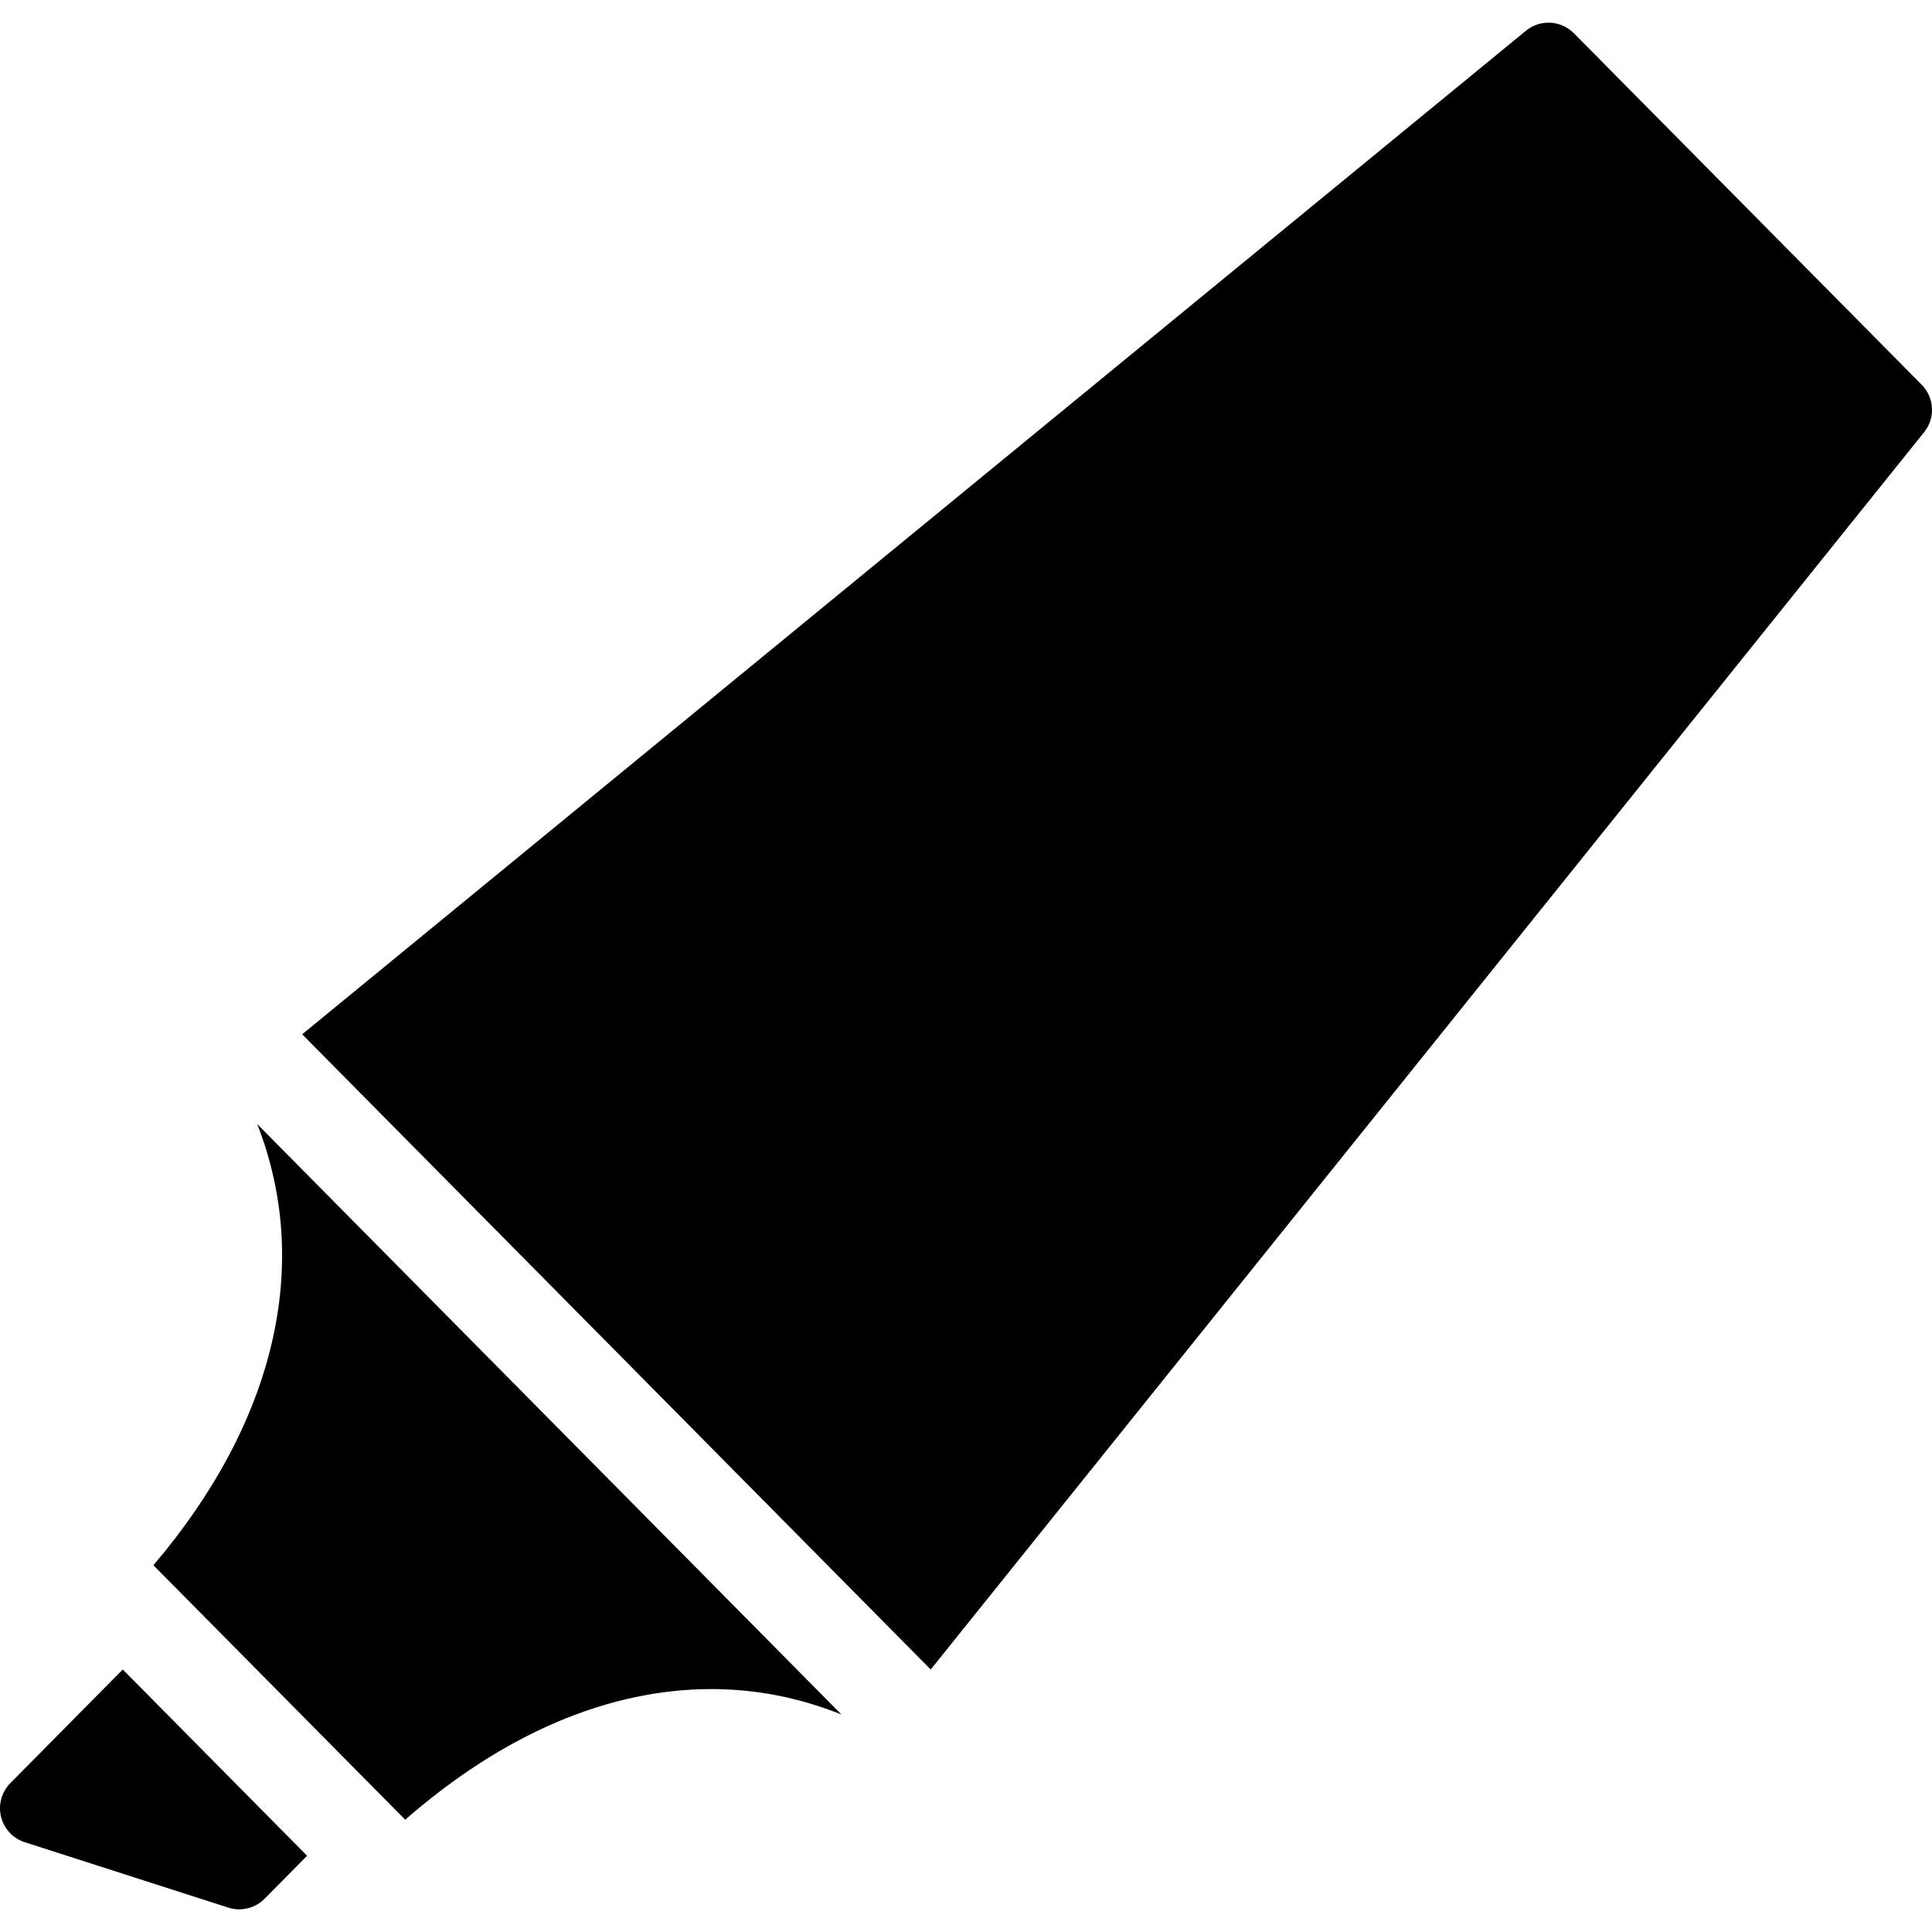 <?xml version="1.0" encoding="iso-8859-1"?>
<!-- Generator: Adobe Illustrator 18.0.0, SVG Export Plug-In . SVG Version: 6.00 Build 0)  -->
<!DOCTYPE svg PUBLIC "-//W3C//DTD SVG 1.1//EN" "http://www.w3.org/Graphics/SVG/1.1/DTD/svg11.dtd">
<svg version="1.1" id="Capa_1" xmlns="http://www.w3.org/2000/svg" xmlns:xlink="http://www.w3.org/1999/xlink" x="0px" y="0px"
	 viewBox="0 0 325 325" style="enable-background:new 0 0 325 325;" xml:space="preserve">
<g>
	<path d="M1.734,299.962c-1.466,1.482-2.058,3.62-1.563,5.646c0.495,2.025,2.007,3.648,3.992,4.286l34.242,11.005
		c0.603,0.194,1.222,0.288,1.835,0.288c1.578,0,3.121-0.623,4.266-1.779l7.153-7.23l-31.008-31.337L1.734,299.962z"/>
	<path d="M25.806,263.303l42.358,42.808c16.493-14.41,34.162-21.977,51.532-21.977c7.454,0,14.79,1.446,21.848,4.278l-98.277-99.321
		C52.554,212.777,46.238,239.308,25.806,263.303z"/>
	<path d="M323.264,64.72L264.758,5.594c-2.176-2.201-5.672-2.384-8.069-0.42L50.832,173.988l105.732,106.854L323.679,72.696
		C325.588,70.319,325.41,66.888,323.264,64.72z"/>
</g>
<g>
</g>
<g>
</g>
<g>
</g>
<g>
</g>
<g>
</g>
<g>
</g>
<g>
</g>
<g>
</g>
<g>
</g>
<g>
</g>
<g>
</g>
<g>
</g>
<g>
</g>
<g>
</g>
<g>
</g>
</svg>

